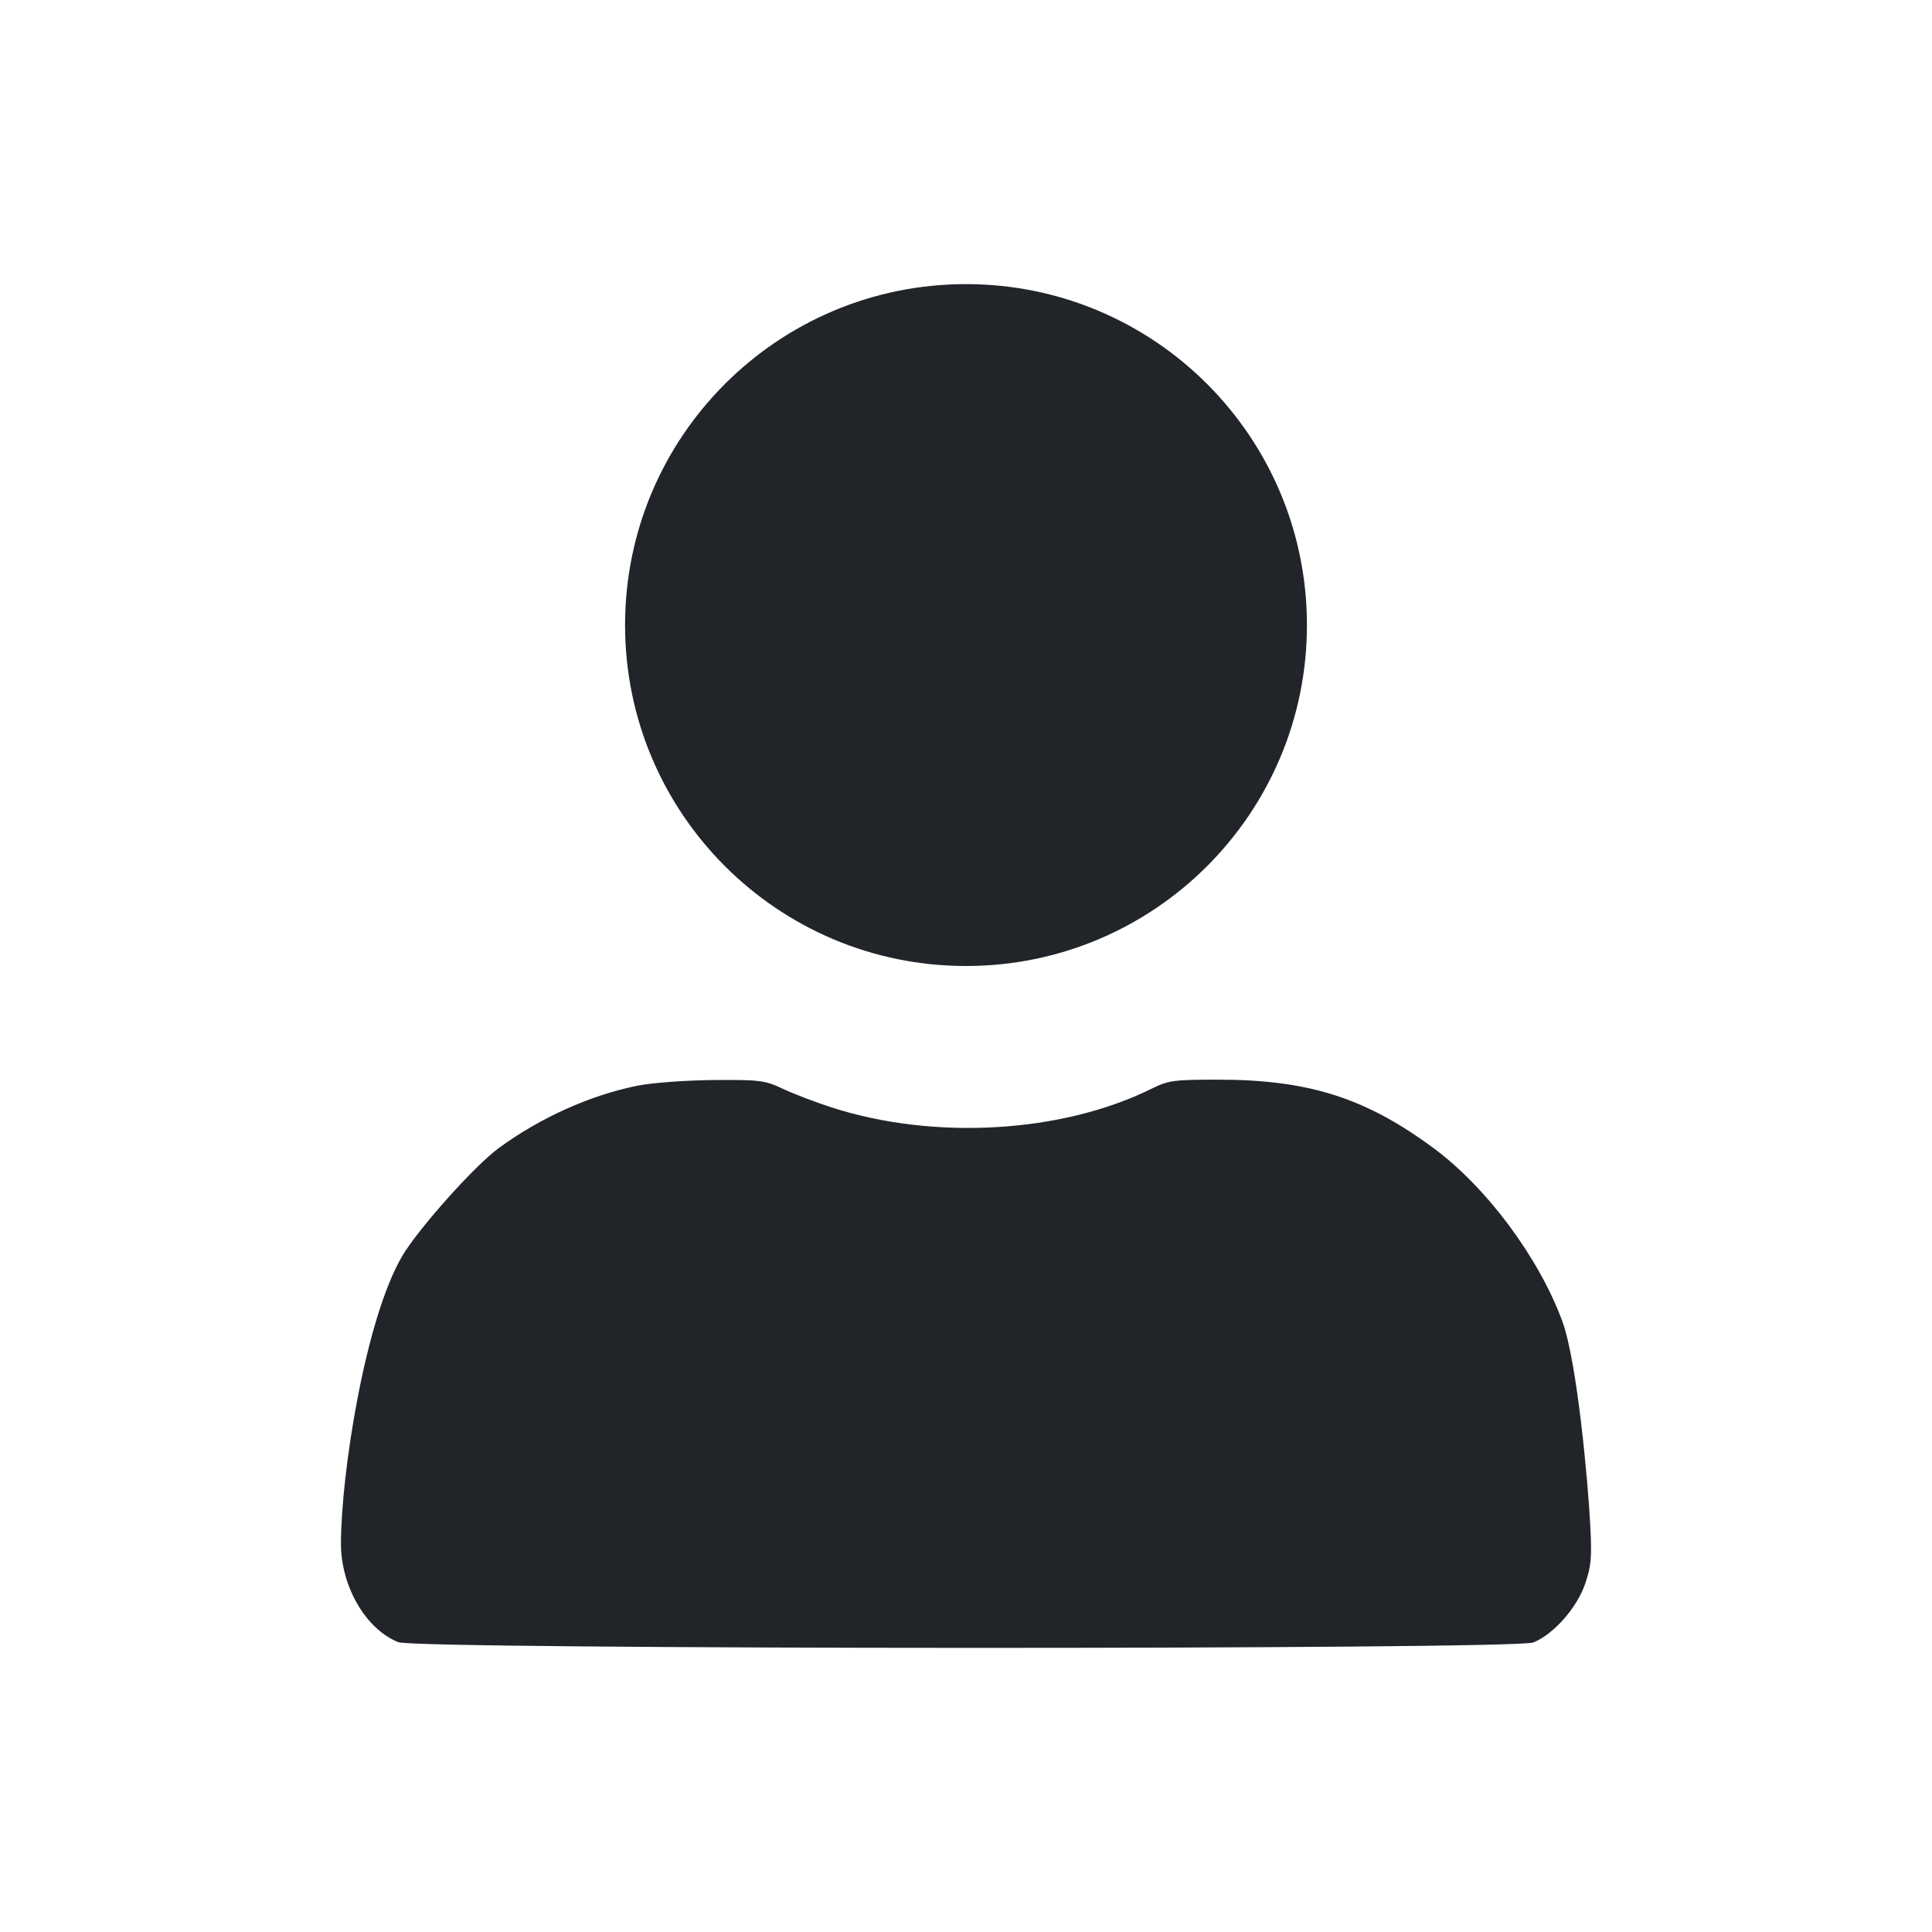 <svg width="34" height="34" viewBox="0 0 34 34" fill="none" xmlns="http://www.w3.org/2000/svg">
<path fill-rule="evenodd" clip-rule="evenodd" d="M17 17C20.314 17 23 14.314 23 11C23 7.686 20.314 5 17 5C13.686 5 11 7.686 11 11C11 14.314 13.686 17 17 17ZM8.78 20.202C9.515 19.666 10.382 19.276 11.215 19.107C11.469 19.055 12.069 19.011 12.555 19.007C13.37 19 13.46 19.012 13.775 19.16C13.962 19.248 14.344 19.395 14.623 19.485C16.431 20.072 18.687 19.942 20.267 19.159C20.562 19.013 20.661 19 21.432 19C23.026 19 24.031 19.319 25.228 20.205C26.161 20.895 27.074 22.121 27.491 23.242C27.758 23.961 27.951 26.13 27.987 26.861C28.015 27.422 28.003 27.555 27.895 27.875C27.752 28.295 27.337 28.765 26.982 28.905C26.655 29.035 7.34 29.03 7.011 28.9C6.439 28.674 6 27.92 6 27.165C6.001 25.967 6.418 23.238 7.074 22.112C7.352 21.634 8.352 20.514 8.78 20.202Z" fill="#212529"/>
</svg>
